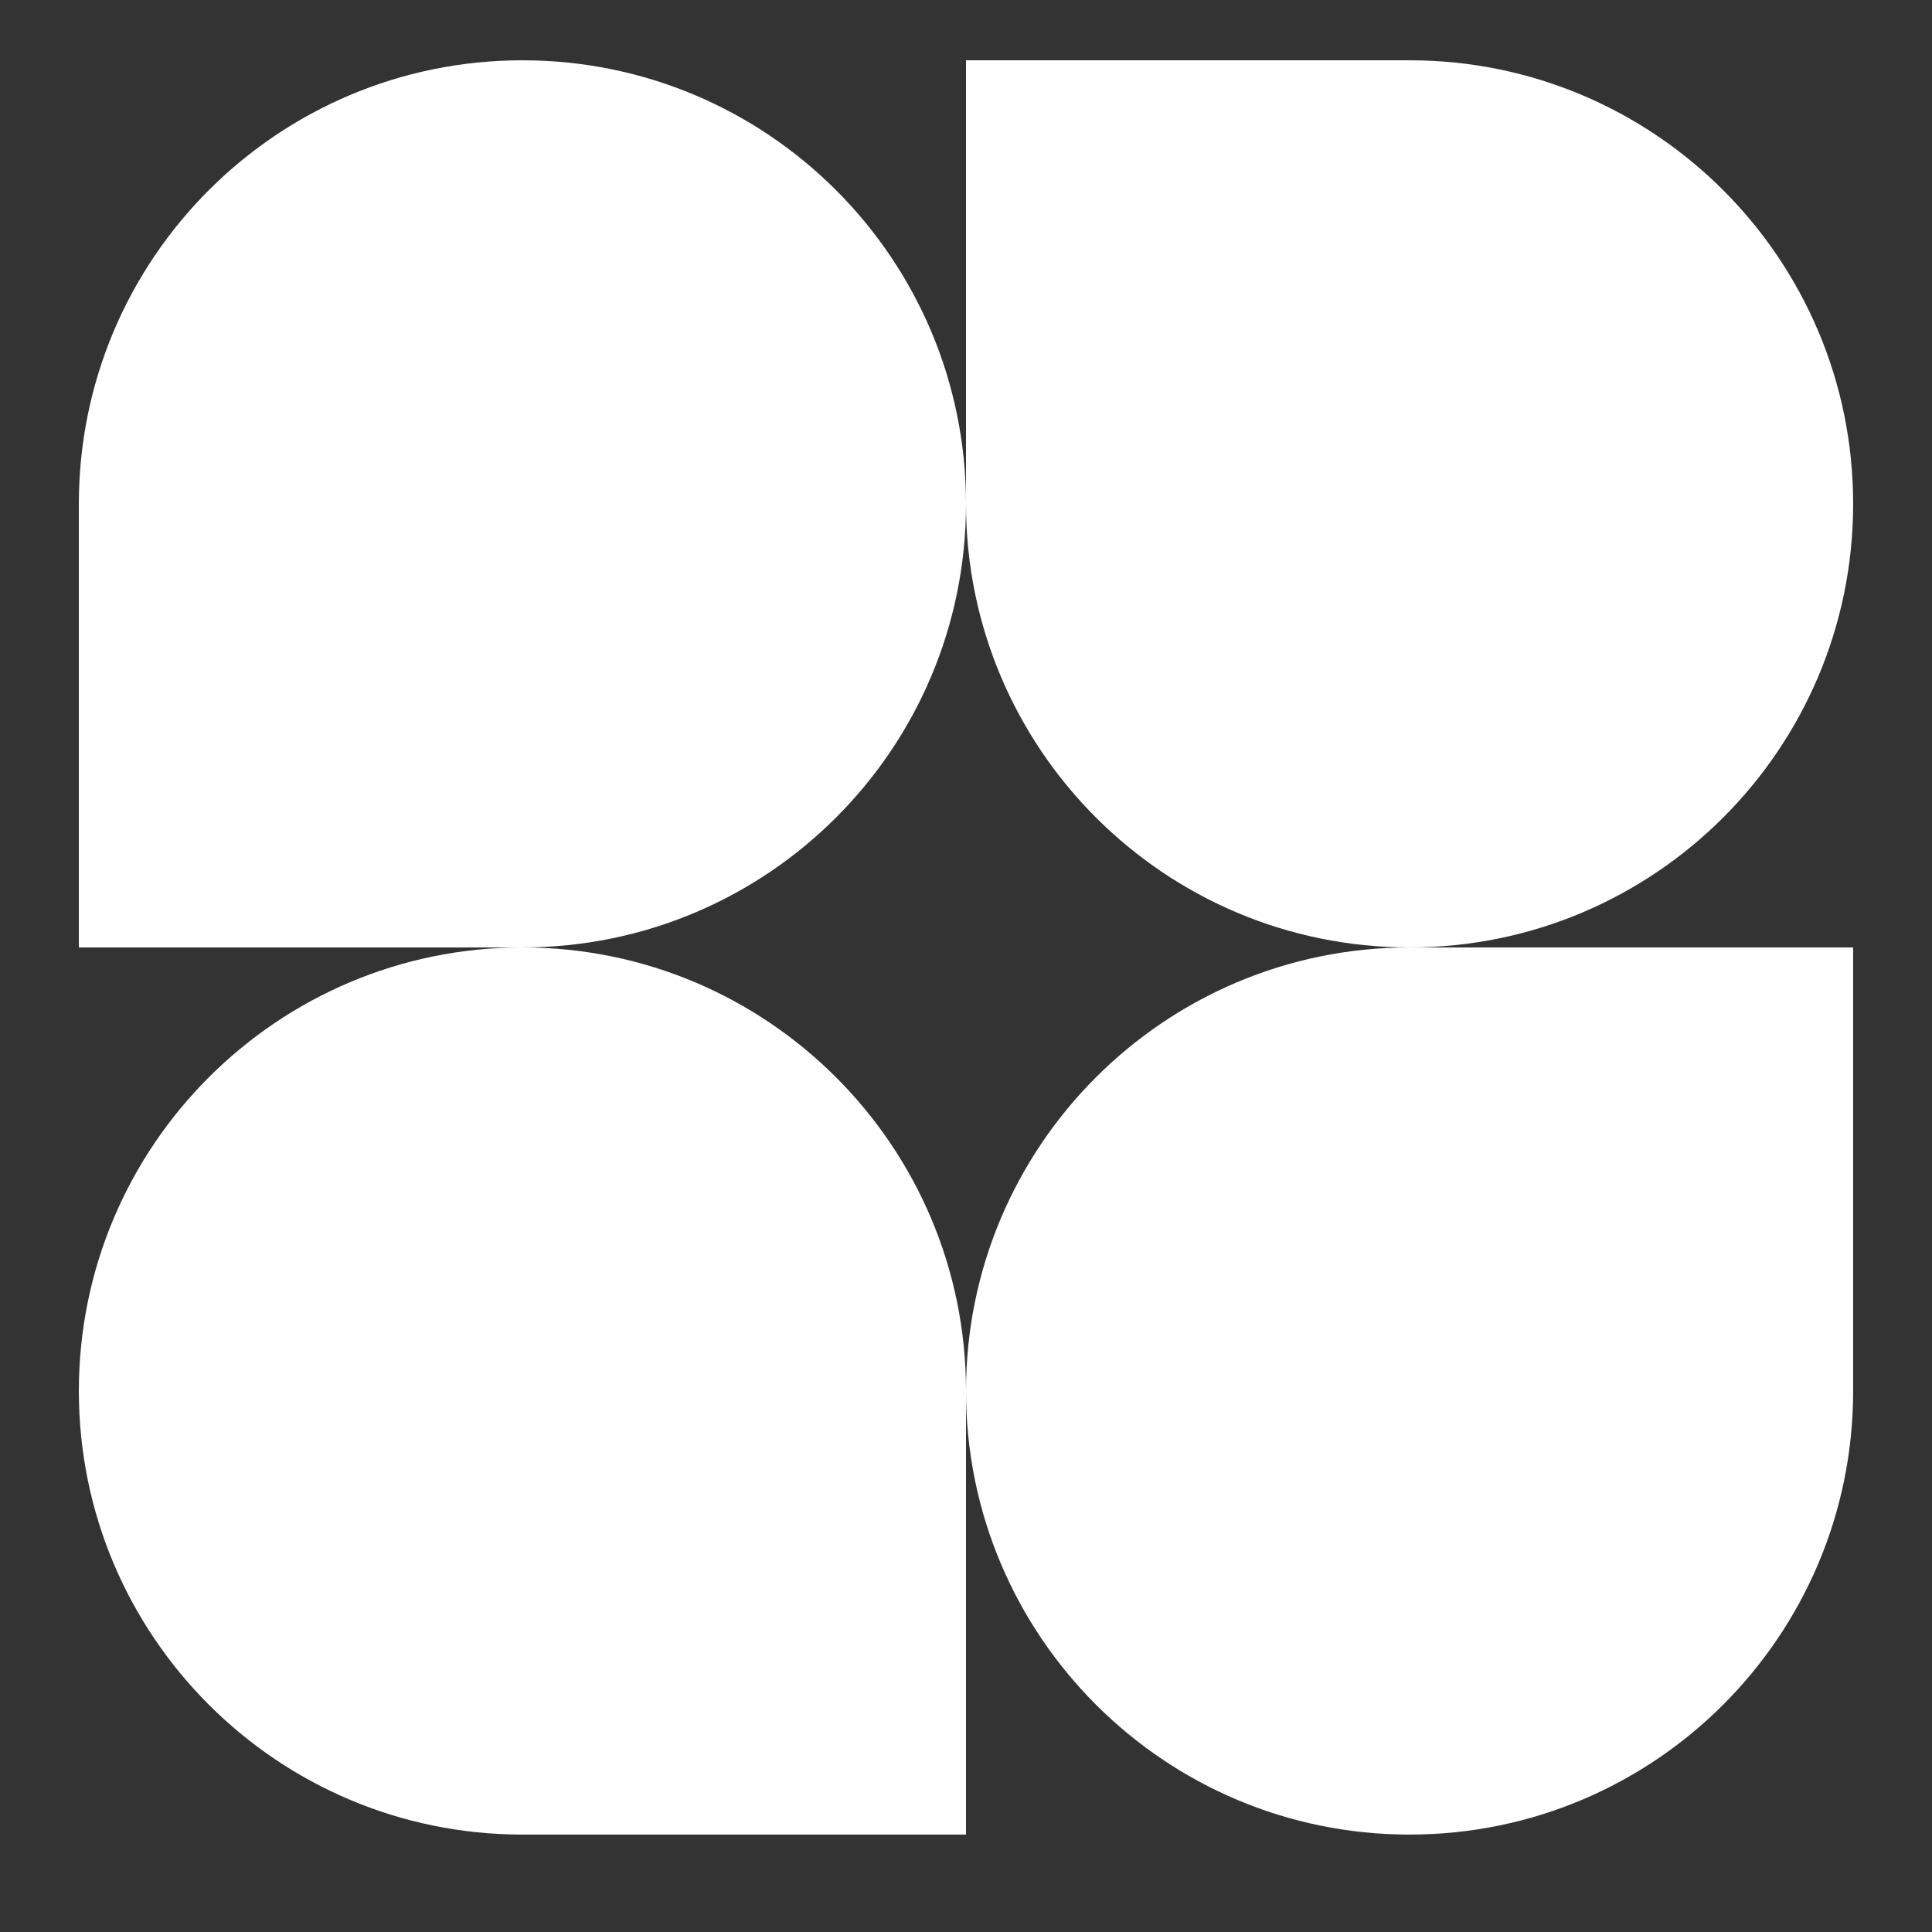 <svg width="49" height="49" viewBox="0 0 49 49" fill="none" xmlns="http://www.w3.org/2000/svg">
<rect x="0" y="0" width="49" height="49" fill="#333333" stroke="none"/>
<path d="M24.5 12.779C24.5 18.992 19.463 24.029 13.25 24.029H2V12.779C2 6.566 7.037 1.529 13.25 1.529C19.463 1.529 24.5 6.566 24.5 12.779Z" fill="white"/>
<path d="M24.5 35.279C24.5 29.066 29.537 24.029 35.75 24.029H47V35.279C47 41.492 41.963 46.529 35.75 46.529C29.537 46.529 24.5 41.492 24.5 35.279Z" fill="white"/>
<path d="M2 35.279C2 41.492 7.037 46.529 13.25 46.529H24.5V35.279C24.5 29.066 19.463 24.029 13.25 24.029C7.037 24.029 2 29.066 2 35.279Z" fill="white"/>
<path d="M47 12.779C47 6.566 41.963 1.529 35.75 1.529H24.5V12.779C24.5 18.992 29.537 24.029 35.75 24.029C41.963 24.029 47 18.992 47 12.779Z" fill="white"/>
</svg>
